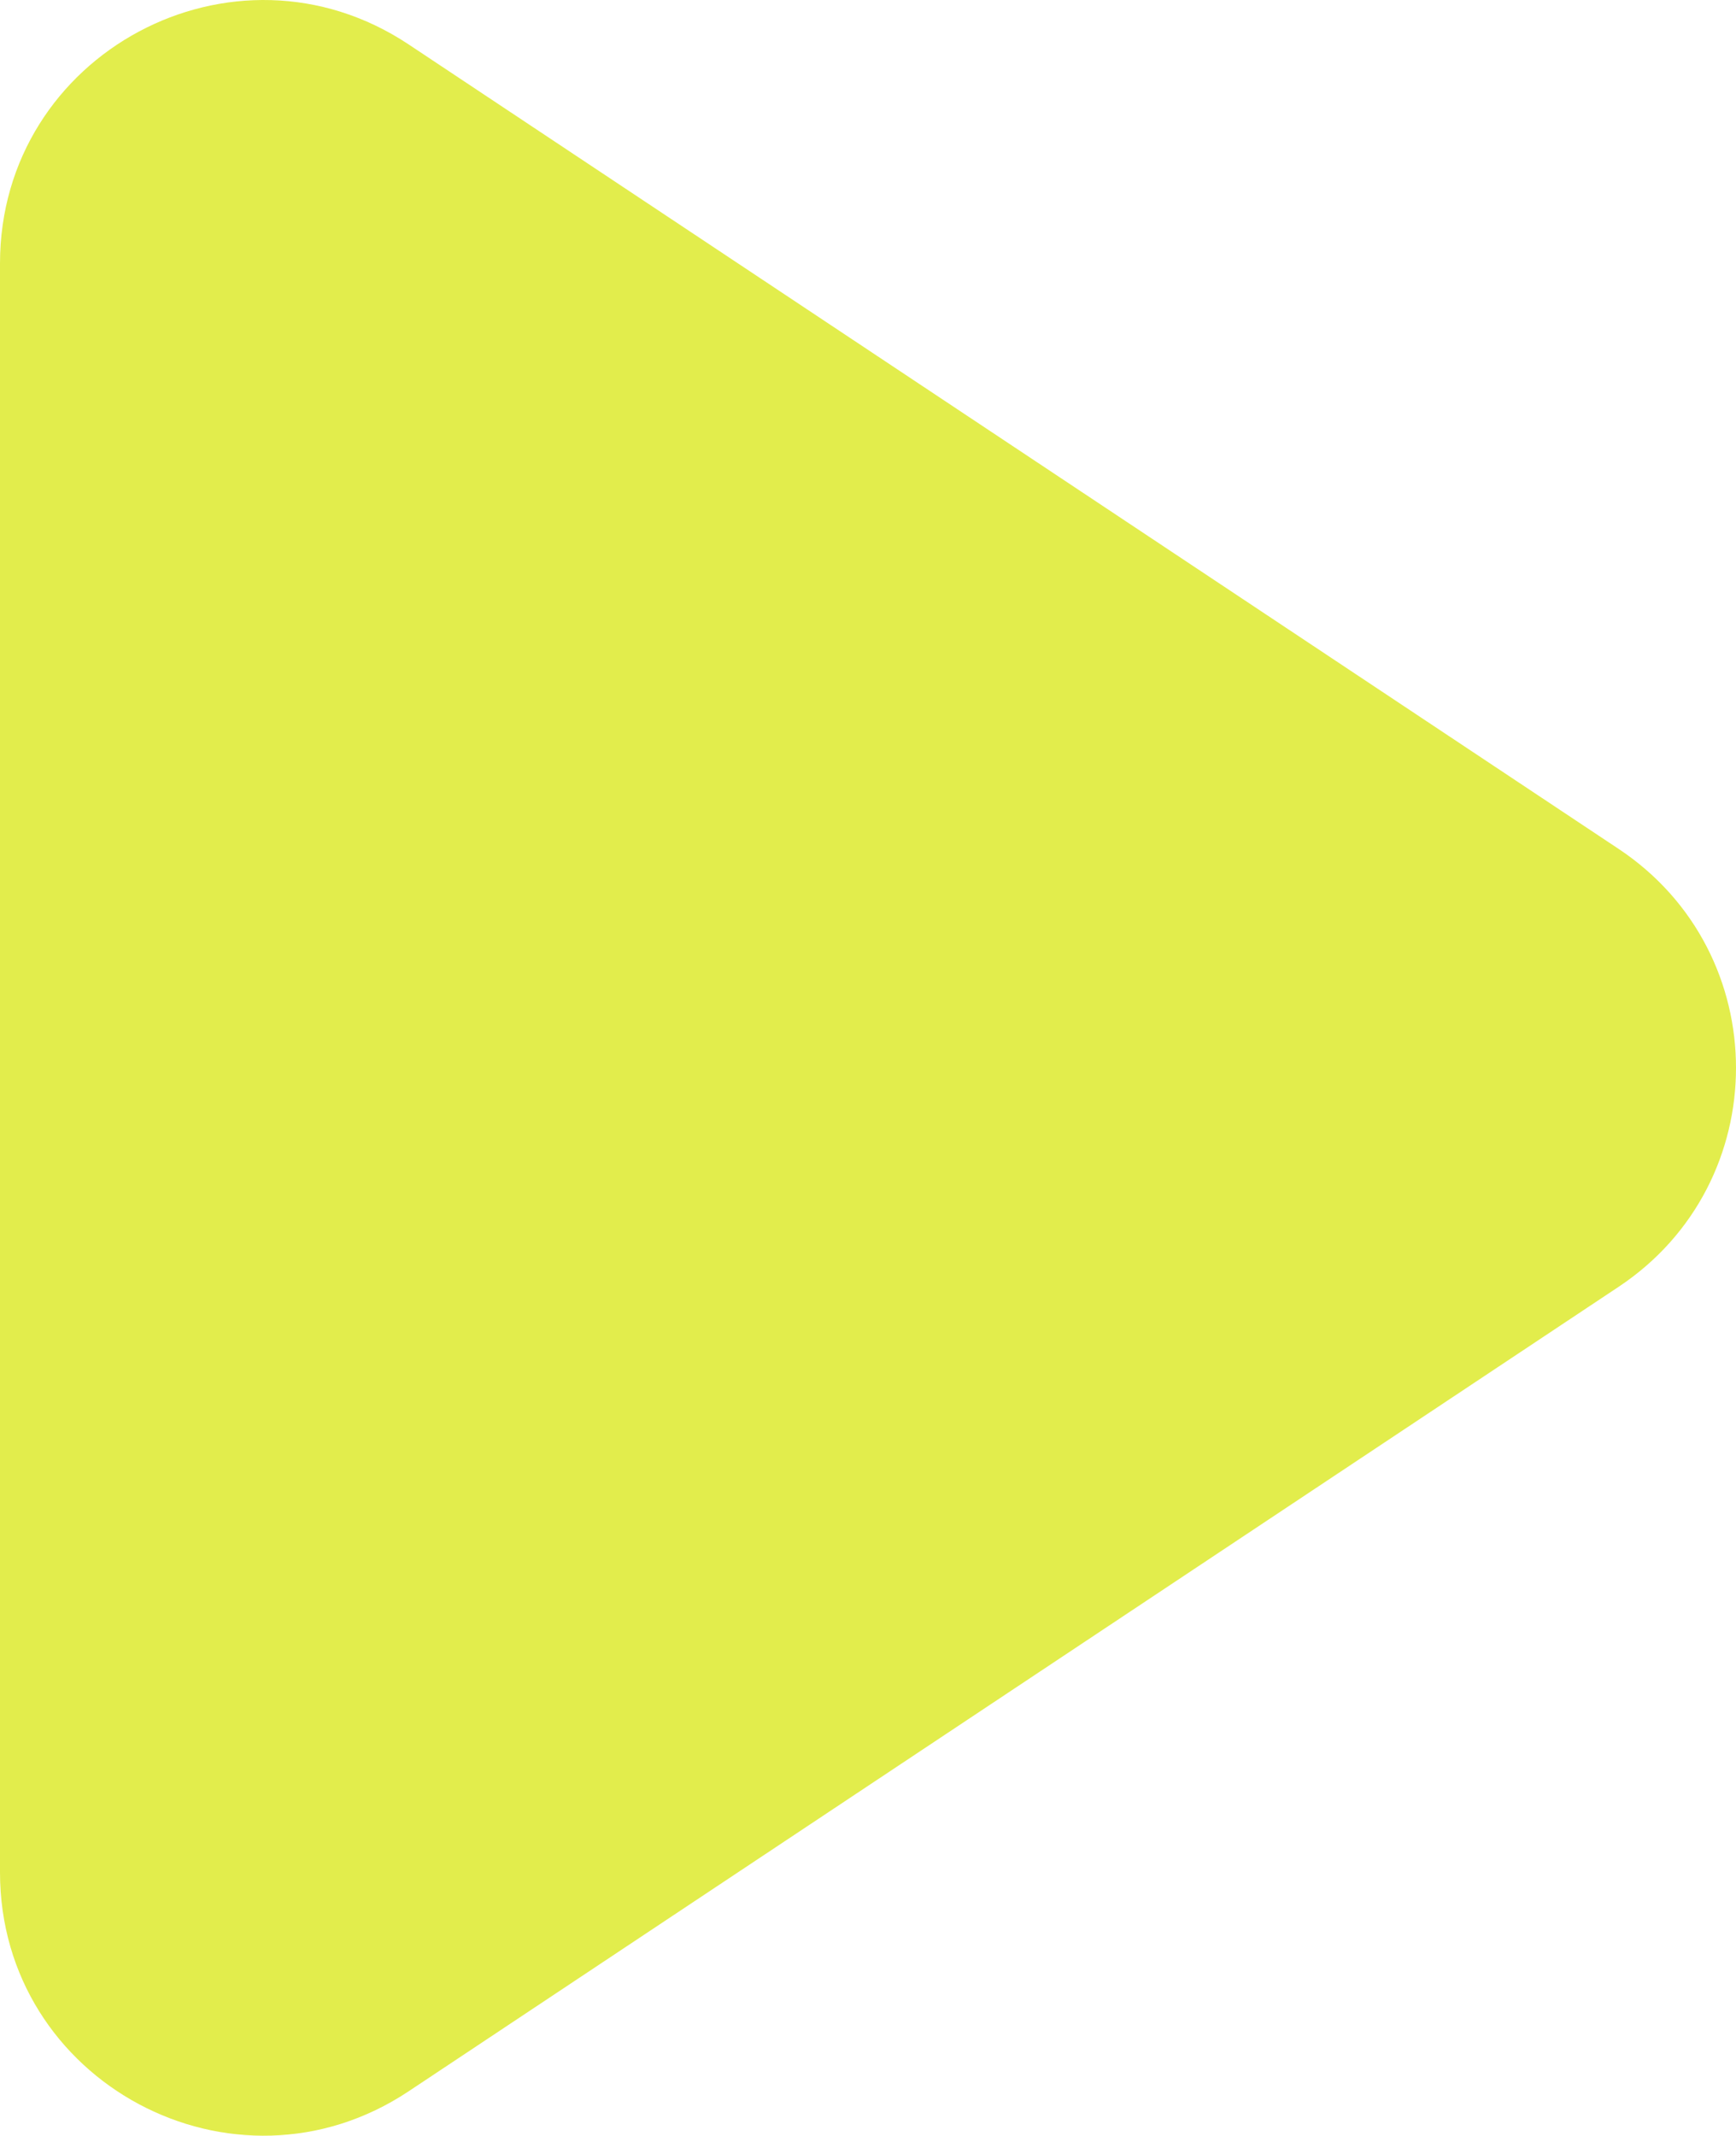 <svg width="248" height="305" viewBox="0 0 248 305" fill="none" xmlns="http://www.w3.org/2000/svg">
<path d="M231.234 121.233C253.589 136.091 253.589 168.909 231.234 183.767L58.38 298.654C33.408 315.251 2.26082e-06 297.359 3.57096e-06 267.387L1.36146e-05 37.614C1.49248e-05 7.641 33.408 -10.251 58.38 6.346L231.234 121.233Z" fill="#E2ED4C"/>
</svg>

